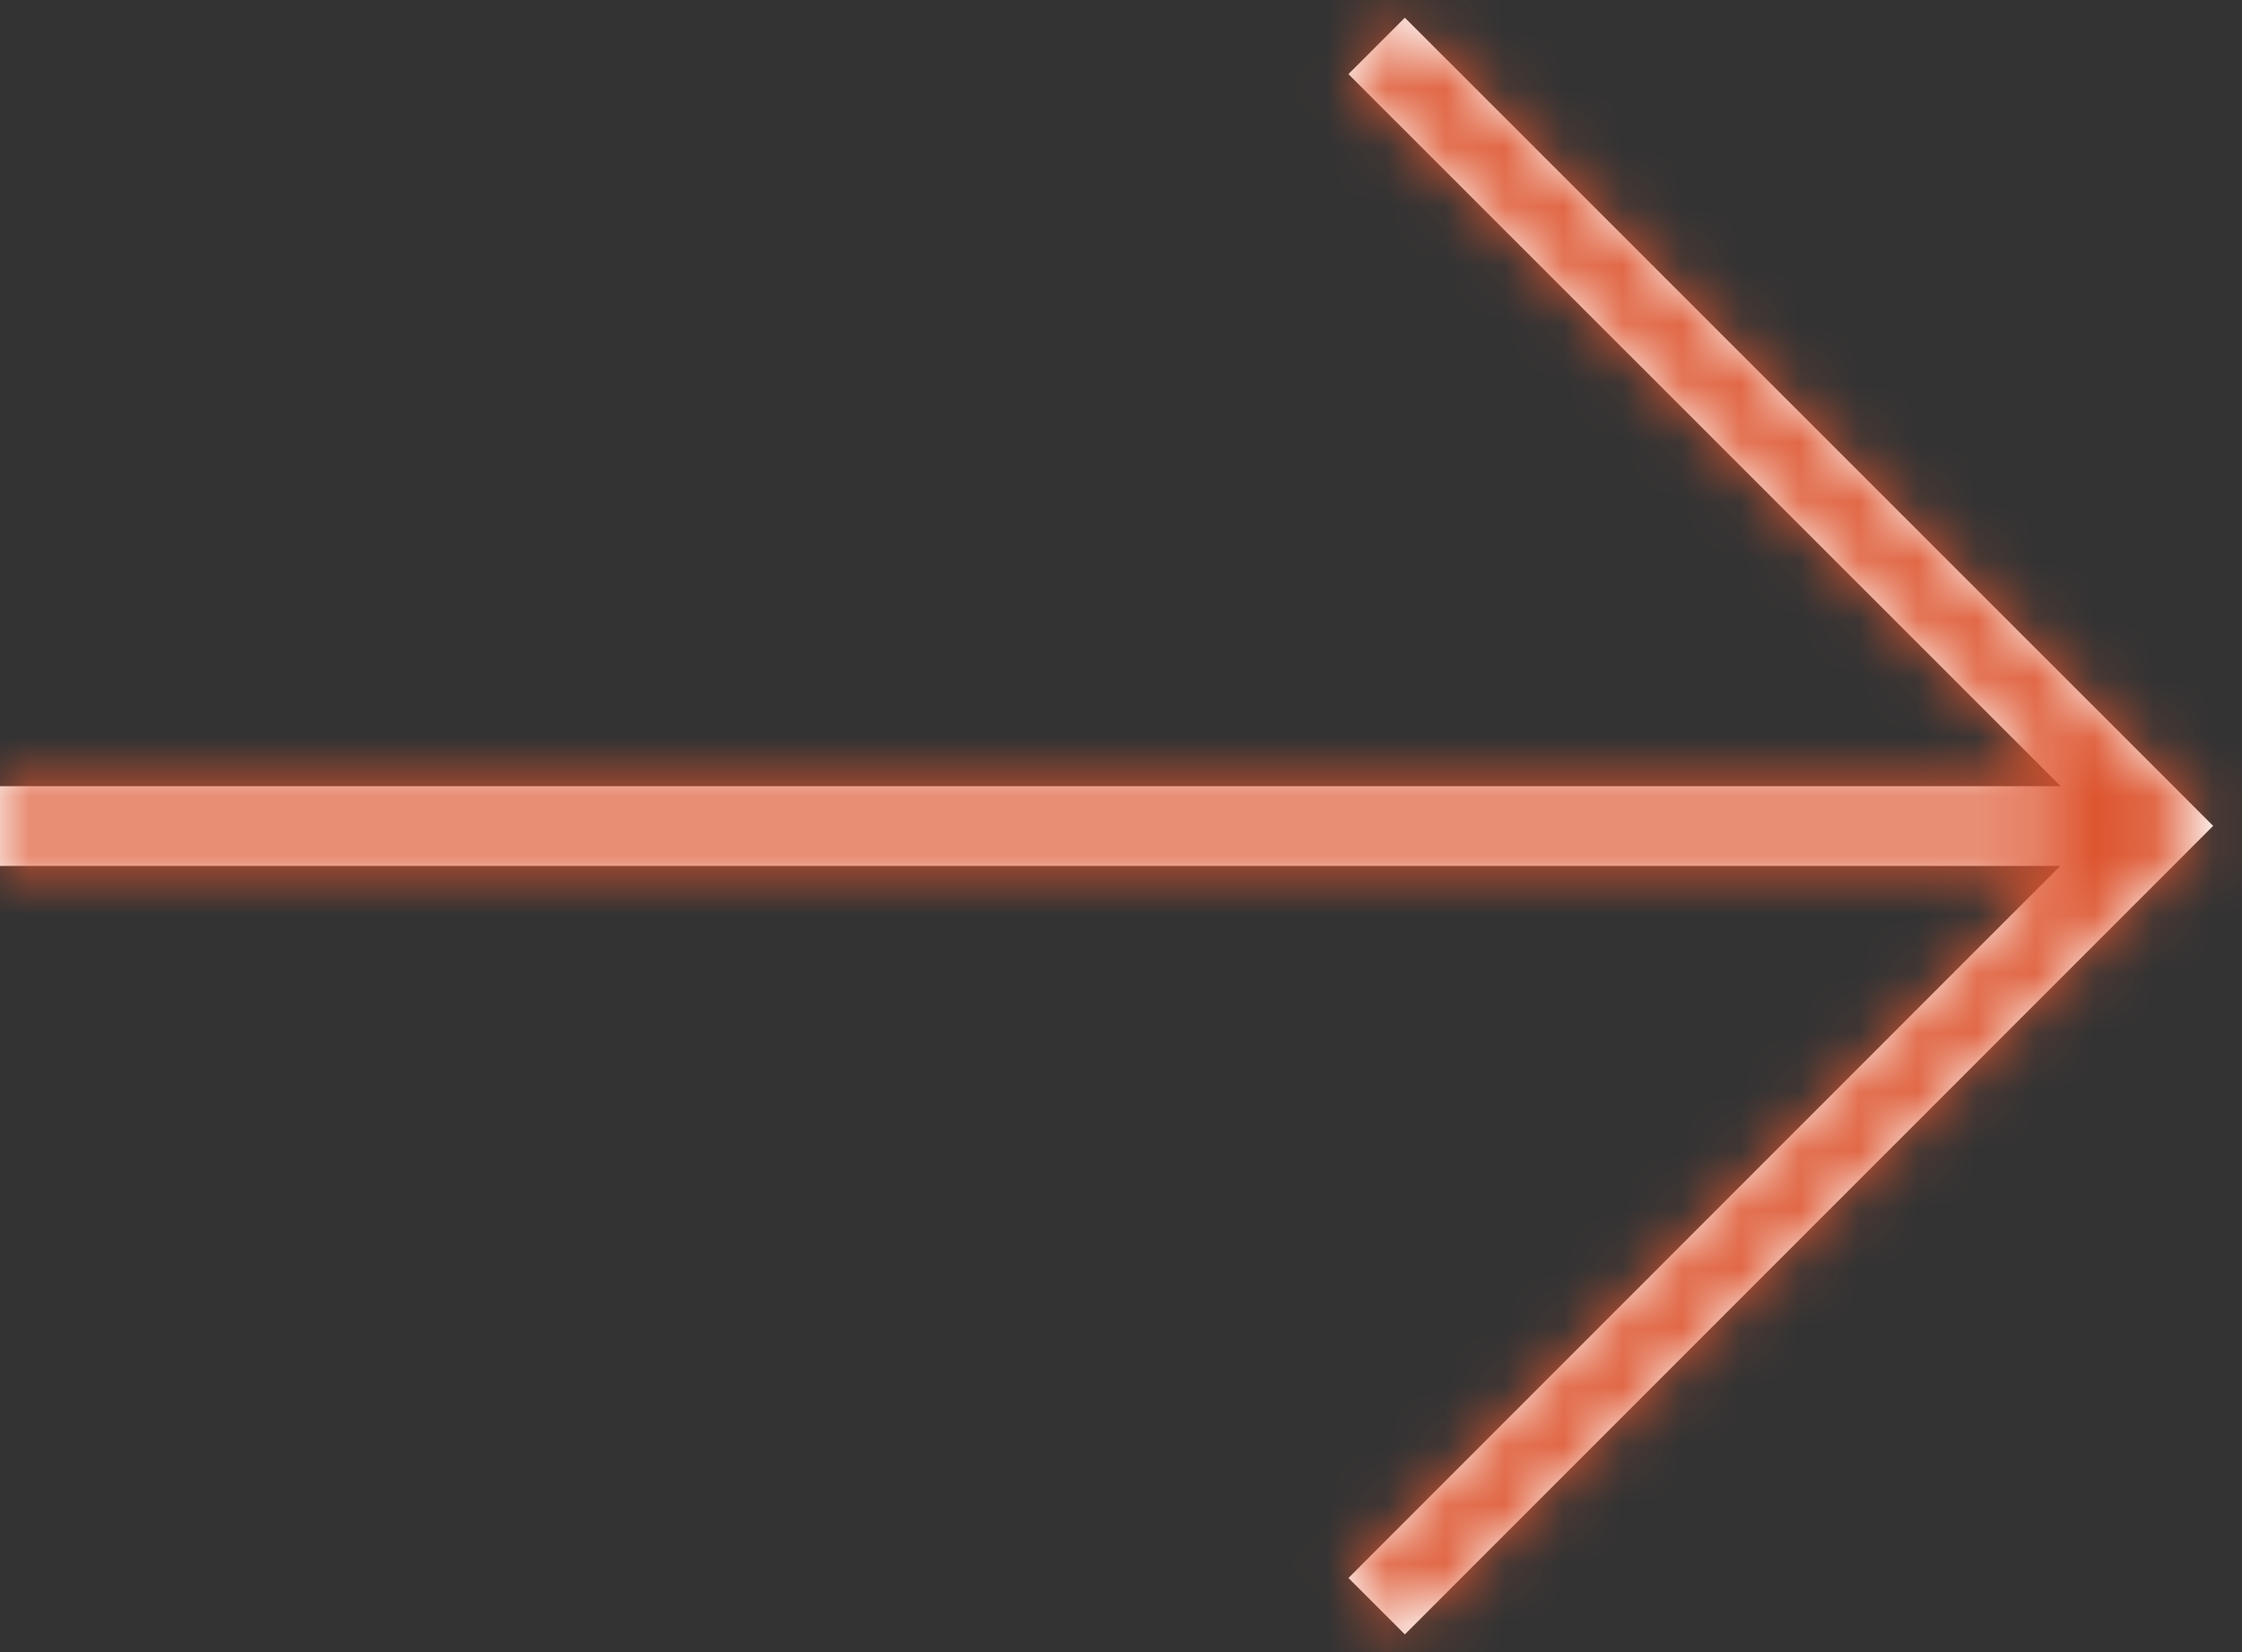 <?xml version="1.0" encoding="UTF-8"?>
<svg width="38px" height="28px" viewBox="0 0 38 28" version="1.1" xmlns="http://www.w3.org/2000/svg" xmlns:xlink="http://www.w3.org/1999/xlink">
    <rect x="0" y="0" width="38" height="28" fill="#333333" stroke="none"/>
    <!-- Generator: sketchtool 63.1 (101010) - https://sketch.com -->
    <title>4C0B13E8-33FB-44DF-8159-393E955992C4</title>
    <desc>Created with sketchtool.</desc>
    <defs>
        <path d="M23.811,0.3 L37.511,13.997 L23.811,27.7 L22.855,26.744 L34.92,14.676 L0,14.676 L0,13.324 L34.926,13.324 L22.855,1.256 L23.811,0.3 Z" id="path-1"></path>
    </defs>
    <g id="WIP" stroke="none" stroke-width="1" fill="none" fill-rule="evenodd">
        <g id="home-XL-dropdown" transform="translate(-719, -1594)">
            <g id="section" transform="translate(0, 860)">
                <g id="text">
                    <g id="list" transform="translate(126, 451)">
                        <g id="row" transform="translate(0, 238)">
                            <g id="arrow" transform="translate(593, 45)">
                                <g>
                                    <mask id="mask-2" fill="white">
                                        <use xlink:href="#path-1"></use>
                                    </mask>
                                    <use fill="#FFFFFF" fill-rule="nonzero" xlink:href="#path-1"></use>
                                    <g id="colour" mask="url(#mask-2)" fill="#DD552F">
                                        <g transform="translate(0, -6.222)" id="Rectangle">
                                            <rect x="0" y="0" width="45.111" height="37.333"></rect>
                                        </g>
                                    </g>
                                </g>
                            </g>
                        </g>
                    </g>
                </g>
            </g>
        </g>
    </g>
</svg>